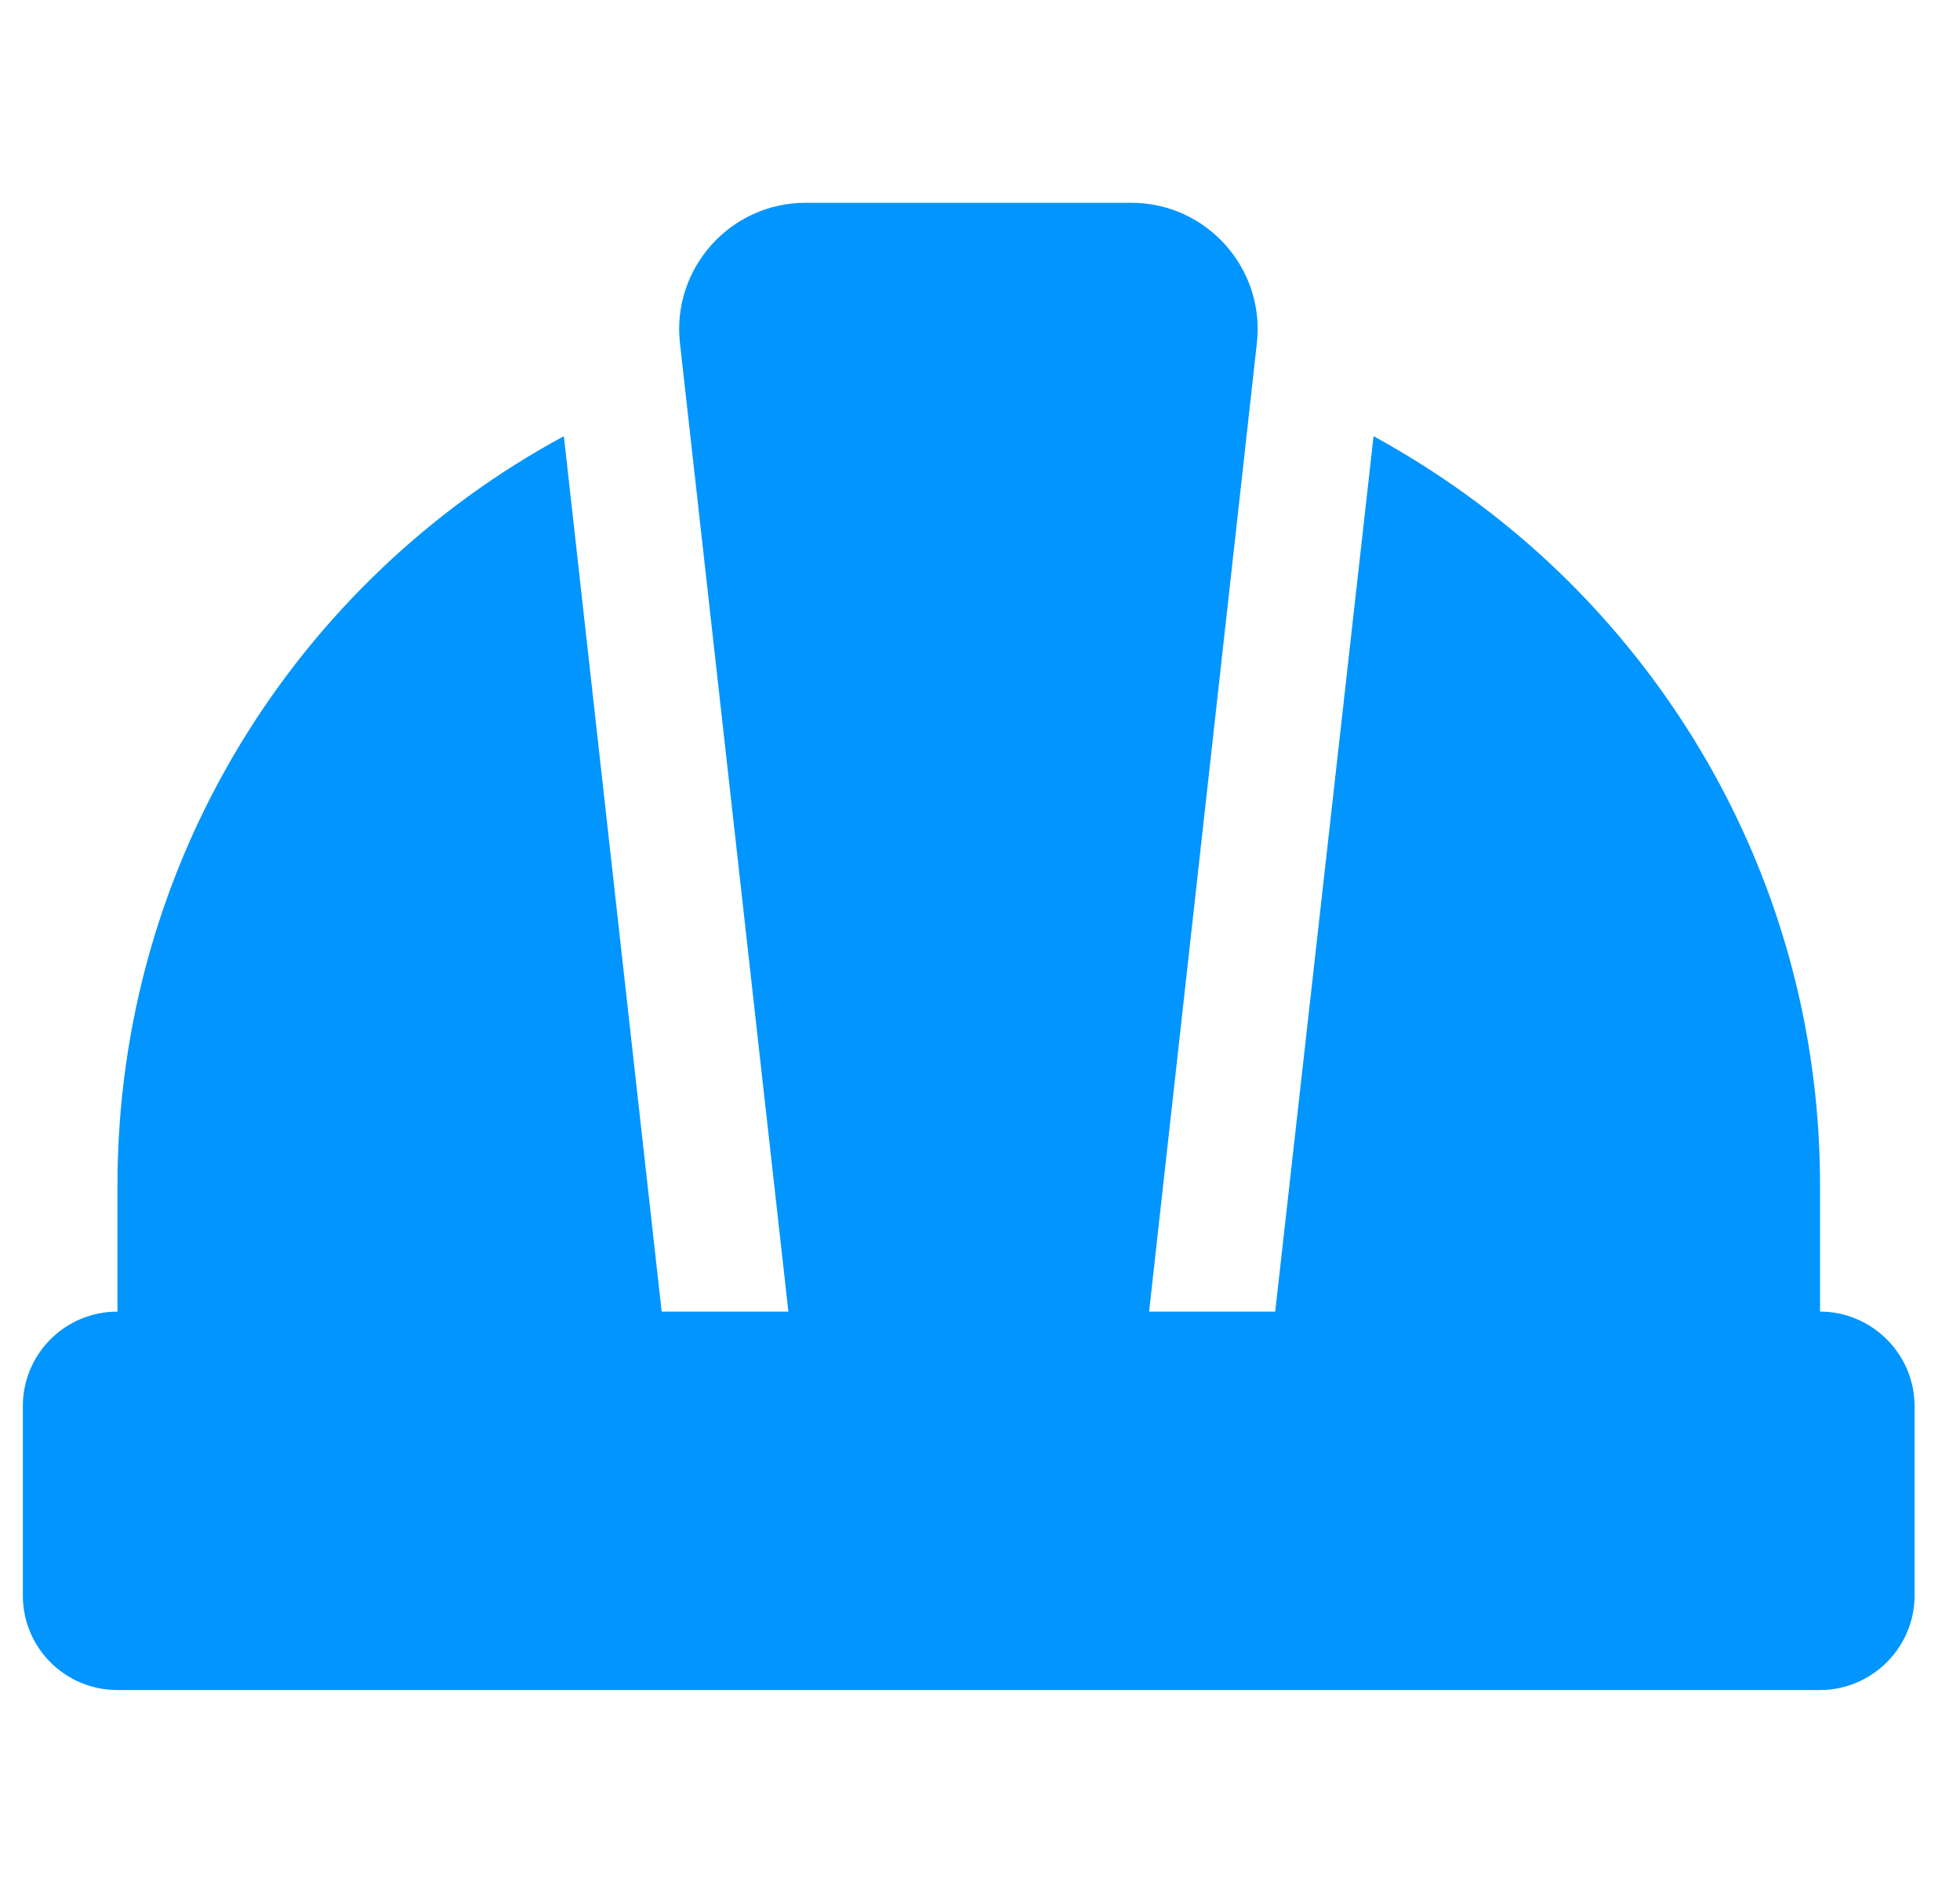 <svg width="29" height="28" viewBox="0 0 29 28" fill="none" xmlns="http://www.w3.org/2000/svg">
<g clip-path="url(#clip0_49_1760)">
<path d="M28.328 20.802V23.601C28.328 24.375 27.694 25 26.929 25H1.738C0.963 25 0.338 24.375 0.338 23.601V20.802C0.338 20.027 0.963 19.402 1.738 19.402V17.536C1.738 12.741 4.406 8.579 8.343 6.452L9.79 19.402H11.665L10.06 5.071C9.939 3.97 10.807 3 11.917 3H16.741C17.851 3 18.718 3.97 18.597 5.071L17.002 19.402H18.868L20.323 6.452C21.396 7.04 22.376 7.768 23.234 8.626C25.52 10.912 26.929 14.056 26.929 17.536V19.402C27.694 19.402 28.328 20.027 28.328 20.802Z" fill="#0195FF"/>
</g>
<defs>
<clipPath id="clip0_49_1760">
<rect width="28" height="28" fill="white" transform="translate(0.333)"/>
</clipPath>
</defs>
</svg>
